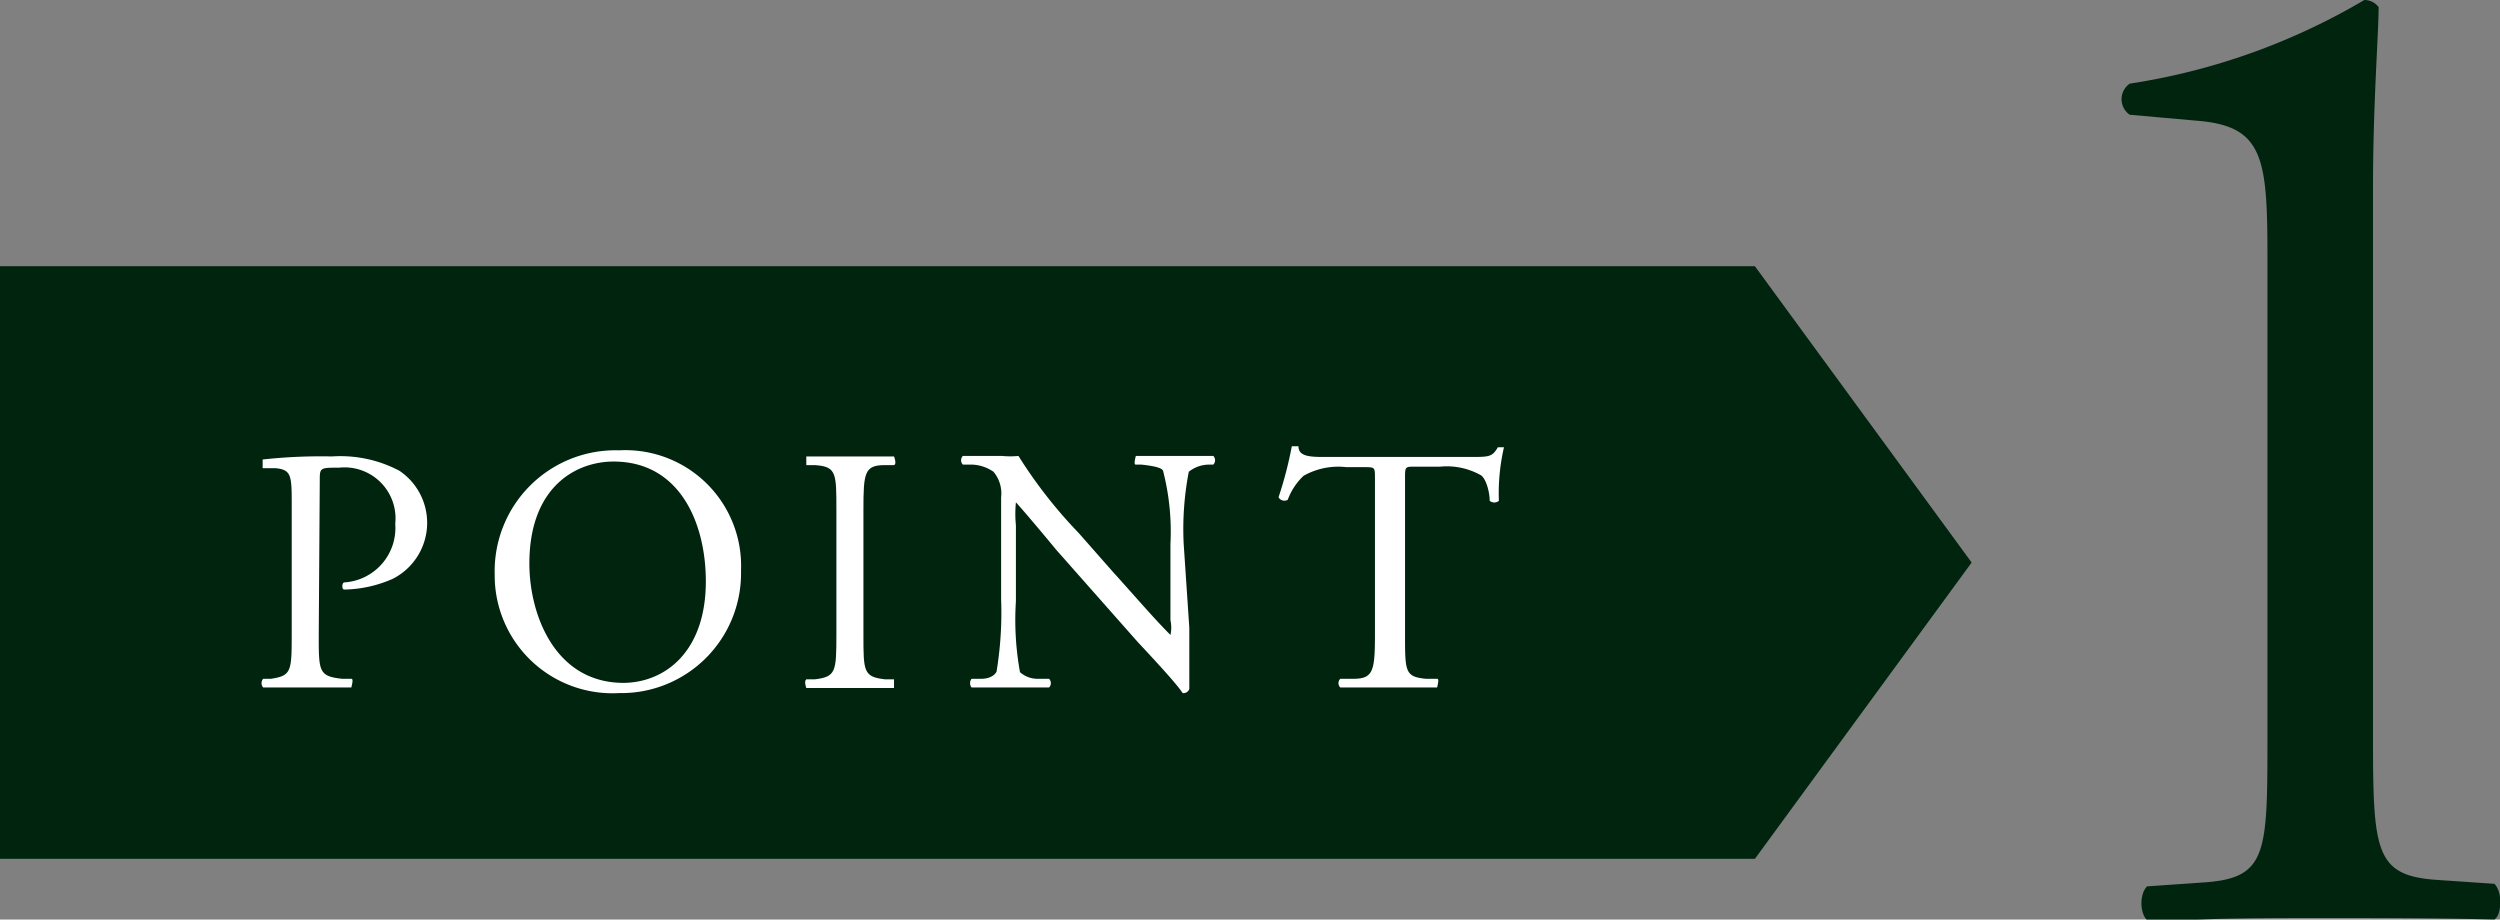 <svg xmlns="http://www.w3.org/2000/svg" viewBox="0 0 49.02 18.03"><rect x="0" y="0" width="49.02" height="18.03" fill="#808080" stroke="none"/><defs><style>.cls-1{fill:#00240e;}.cls-2{fill:#fff;}</style></defs><title>アセット 7</title><g id="レイヤー_2" data-name="レイヤー 2"><g id="レイヤー_1-2" data-name="レイヤー 1"><path class="cls-1" d="M44.46,5c0-1.91-.09-2.52-1.35-2.63l-1.35-.12a.37.37,0,0,1,0-.61A12.84,12.84,0,0,0,46.36,0a.35.35,0,0,1,.28.14c0,.51-.11,1.91-.11,3.51V14.53c0,2.16.06,2.63,1.21,2.72l1.17.08c.17.17.14.62,0,.7C47.76,18,46.5,18,45.52,18s-2.27,0-3.36.08c-.2-.08-.23-.53-.06-.7l1.15-.08c1.18-.09,1.21-.56,1.21-2.72Z"/><polygon class="cls-1" points="0 16.84 34.41 16.84 38.66 11.03 34.41 5.22 0 5.22 0 16.84"/><path class="cls-2" d="M6.25,12.45c0,.72,0,.81.46.86l.18,0c.05,0,0,.15,0,.17-.39,0-.62,0-.89,0s-.54,0-.84,0a.13.13,0,0,1,0-.17l.15,0c.4-.06.41-.14.41-.86V9.91c0-.58,0-.7-.32-.73l-.25,0s0-.15,0-.17a10.4,10.4,0,0,1,1.36-.06,2.47,2.47,0,0,1,1.32.28,1.23,1.23,0,0,1-.13,2.12,2.44,2.44,0,0,1-.95.21c-.05,0-.05-.13,0-.14a1.07,1.07,0,0,0,1-1.15,1,1,0,0,0-1.1-1.1c-.37,0-.38,0-.38.24Z"/><path class="cls-2" d="M9.7,11.26a2.37,2.37,0,0,1,2.44-2.43,2.27,2.27,0,0,1,2.39,2.36,2.35,2.35,0,0,1-2.39,2.4A2.31,2.31,0,0,1,9.7,11.26Zm4.14.14c0-1.13-.5-2.35-1.81-2.35-.72,0-1.65.48-1.65,2,0,1,.5,2.34,1.85,2.34C13.06,13.38,13.84,12.76,13.84,11.4Z"/><path class="cls-2" d="M16.4,10c0-.73,0-.85-.42-.88l-.17,0s0-.15,0-.17c.35,0,.58,0,.87,0s.51,0,.85,0c0,0,.06.15,0,.17l-.18,0c-.4,0-.42.15-.42.88v2.44c0,.73,0,.83.42.88l.18,0s0,.15,0,.17c-.34,0-.58,0-.85,0s-.52,0-.87,0c0,0-.05-.13,0-.17l.17,0c.41-.05.42-.15.42-.88Z"/><path class="cls-2" d="M23.32,12.31c0,.21,0,1,0,1.2a.12.12,0,0,1-.13.08c-.08-.12-.28-.36-.88-1l-1.6-1.81c-.18-.22-.65-.78-.79-.93h0a2.27,2.27,0,0,0,0,.45v1.49A5.74,5.74,0,0,0,20,13.18a.52.52,0,0,0,.35.13l.22,0a.12.12,0,0,1,0,.17c-.31,0-.55,0-.8,0s-.48,0-.72,0a.14.14,0,0,1,0-.17l.19,0c.15,0,.26-.06.3-.14a7.12,7.12,0,0,0,.09-1.42v-2a.66.66,0,0,0-.15-.5A.79.79,0,0,0,19,9.11l-.12,0a.12.12,0,0,1,0-.17c.29,0,.65,0,.77,0a1.62,1.62,0,0,0,.32,0,9.26,9.26,0,0,0,1.18,1.51l.66.75c.48.53.81.92,1.14,1.25h0a.67.67,0,0,0,0-.29V10.67a4.78,4.78,0,0,0-.14-1.42c0-.07-.15-.11-.43-.14l-.11,0c-.05,0,0-.15,0-.17.32,0,.55,0,.81,0s.48,0,.71,0a.12.12,0,0,1,0,.17l-.09,0a.64.64,0,0,0-.39.14,5.91,5.91,0,0,0-.1,1.42Z"/><path class="cls-2" d="M27.55,12.45c0,.72,0,.82.41.86l.22,0c.05,0,0,.15,0,.17-.39,0-.62,0-.9,0s-.51,0-1,0a.12.12,0,0,1,0-.17l.25,0c.39,0,.43-.14.43-.86V9.38c0-.22,0-.22-.21-.22H26.4a1.38,1.38,0,0,0-.84.17,1.24,1.24,0,0,0-.31.47.13.13,0,0,1-.18-.05,7.65,7.65,0,0,0,.26-1s.11,0,.13,0c0,.22.27.21.59.21h2.78c.37,0,.43,0,.54-.19,0,0,.11,0,.12,0a4,4,0,0,0-.1,1.05.14.14,0,0,1-.18,0c0-.17-.07-.43-.17-.5a1.36,1.36,0,0,0-.8-.17h-.49c-.2,0-.2,0-.2.23Z"/></g></g></svg>